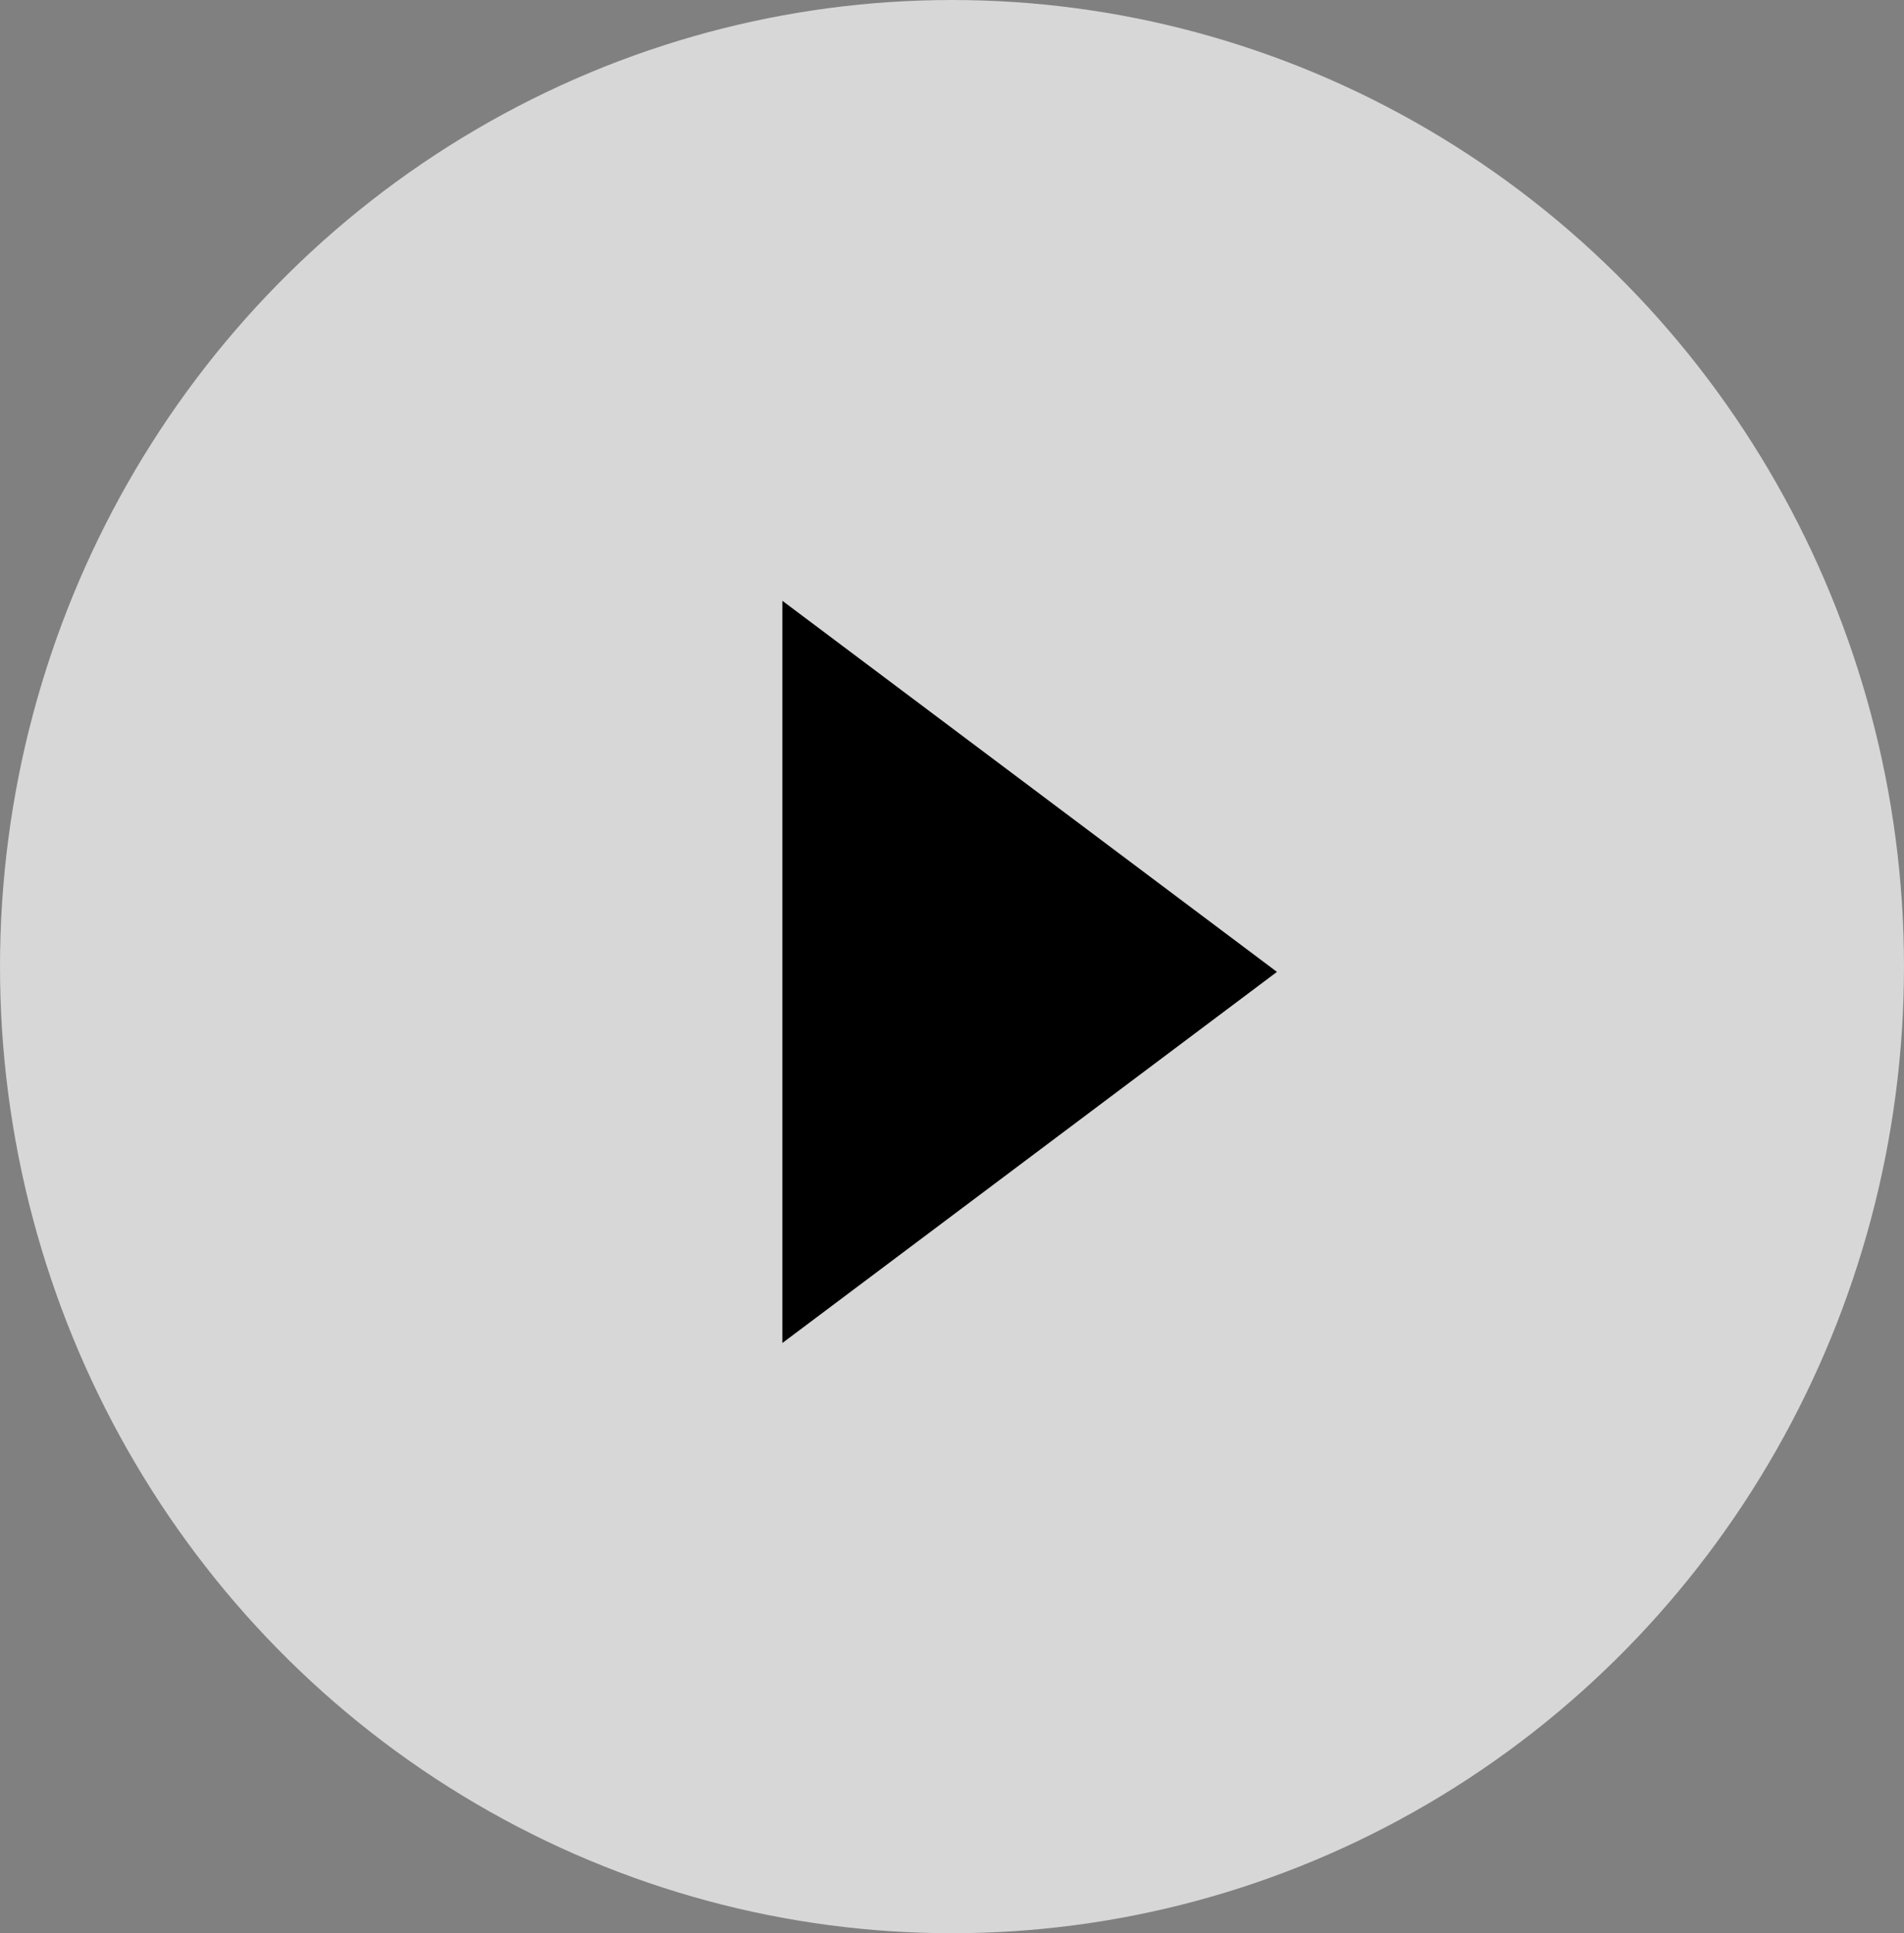 <svg id="Group_71" data-name="Group 71" xmlns="http://www.w3.org/2000/svg" width="90.202" height="91.548" viewBox="0 0 90.202 91.548">
  <rect x="0" y="0" width="90.202" height="91.548" fill="#808080" stroke="none"/>
  <ellipse id="Ellipse_1" data-name="Ellipse 1" cx="45.101" cy="45.774" rx="45.101" ry="45.774" fill="#fff" opacity="0.68"/>
  <path id="Polygon_1" data-name="Polygon 1" d="M17.573,0,35.146,23.43H0Z" transform="translate(60.496 28.451) rotate(90)"/>
</svg>
